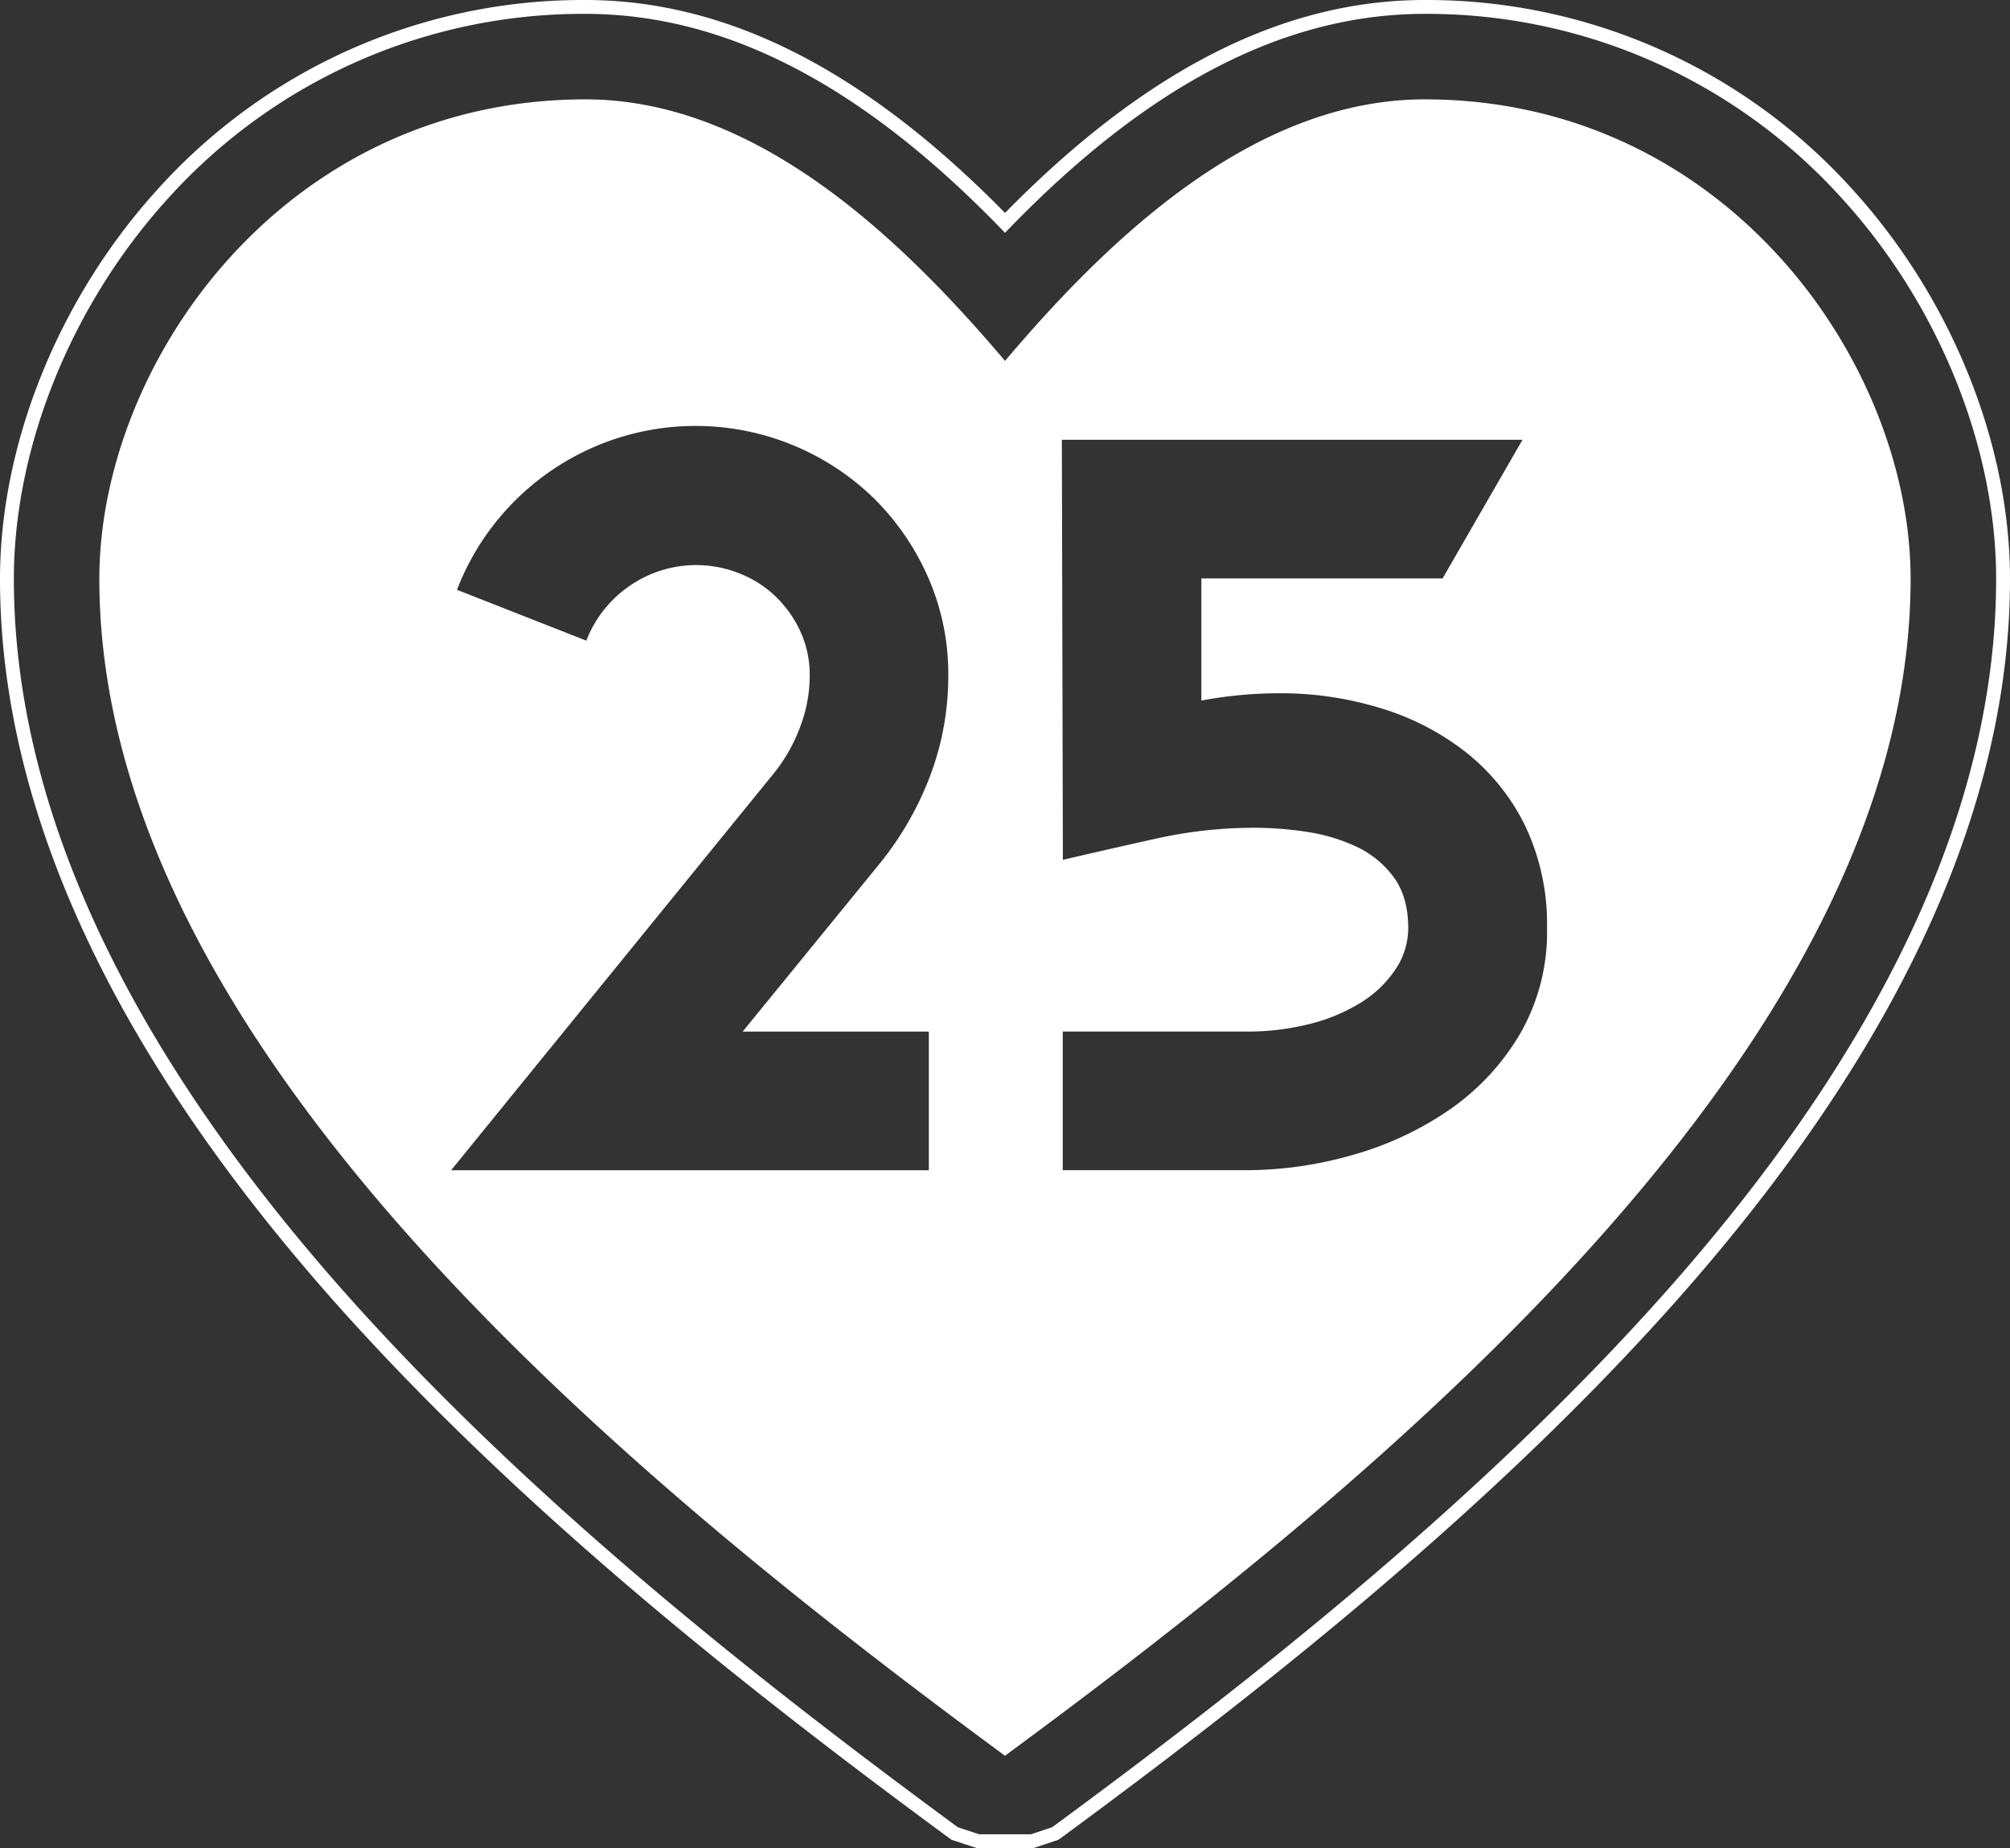 <svg xmlns="http://www.w3.org/2000/svg" viewBox="0 0 435.01 399.9"><rect x="0" y="0" width="435.01" height="399.9" fill="#333333" stroke="none"/><defs><style>.cls-1{fill:#fff;}.cls-2{fill:none;stroke:#fff;stroke-miterlimit:10;stroke-width:3px;}</style></defs><g id="Warstwa_2" data-name="Warstwa 2"><g id="Warstwa_1-2" data-name="Warstwa 1"><path class="cls-1" d="M308.33,21.5c-36.39,0-67.49,29-90.82,56.59C194.17,50.52,163.08,21.5,126.68,21.5h0C61.5,21.5,21.5,78.5,21.5,125.25c0,101.09,114.9,194.92,196,254.65,81.11-59.73,196-153.57,196-254.65C413.5,78.5,373.51,21.5,308.33,21.5ZM201.5,167.35a68.75,68.75,0,0,1-11,19.37l-29.77,36.49h40.29v30H97.63L167,167.91a35.84,35.84,0,0,0,6-10.18,31.43,31.43,0,0,0,2.24-11.53,22.36,22.36,0,0,0-2-9.52,25.1,25.1,0,0,0-5.37-7.61,23.91,23.91,0,0,0-7.84-5,25.27,25.27,0,0,0-23.73,2.68,25.4,25.4,0,0,0-9.4,11.87l-28-11a55.35,55.35,0,0,1,90.22-19.81,55.24,55.24,0,0,1,11.75,17.12,51.92,51.92,0,0,1,4.36,21.27A61.1,61.1,0,0,1,201.5,167.35ZM277,150a73.66,73.66,0,0,1,21.87,3.25,56,56,0,0,1,18.53,9.63,46,46,0,0,1,12.72,15.89,49.38,49.38,0,0,1,4.69,22A44,44,0,0,1,329,223.65,52,52,0,0,1,313.87,240a70.38,70.38,0,0,1-20.93,9.85,83.7,83.7,0,0,1-23.29,3.35H230v-30h39.62a54.94,54.94,0,0,0,14-1.68,38.71,38.71,0,0,0,11.08-4.7,24.23,24.23,0,0,0,7.38-7.17,16,16,0,0,0,2.69-8.84q0-6.72-3.13-11a21.16,21.16,0,0,0-8.06-6.6A38.44,38.44,0,0,0,282.86,180a74.49,74.49,0,0,0-11.19-.89,97.39,97.39,0,0,0-20.93,2.23q-10.19,2.25-20.71,4.71l-.22-90.89H329.5l-17.29,30H260v26.42A93.57,93.57,0,0,1,277,150Z"/><path class="cls-2" d="M206.64,396.74l-1-.73c-39.7-29.23-90.51-68.67-131.48-114.6C26,227.36,1.5,174.82,1.5,125.25,1.5,96.49,14,65.53,34.8,42.44A122.41,122.41,0,0,1,126.67,1.5c30.55,0,60.33,15.3,90.84,46.72C248,16.8,277.79,1.5,308.33,1.5a122.43,122.43,0,0,1,91.88,40.94c20.85,23.09,33.3,54.05,33.3,82.81,0,49.57-24.45,102.1-72.67,156.15-41,45.94-91.79,85.38-131.47,114.61l-1,.72-5,1.66H211.68Z"/></g></g></svg>